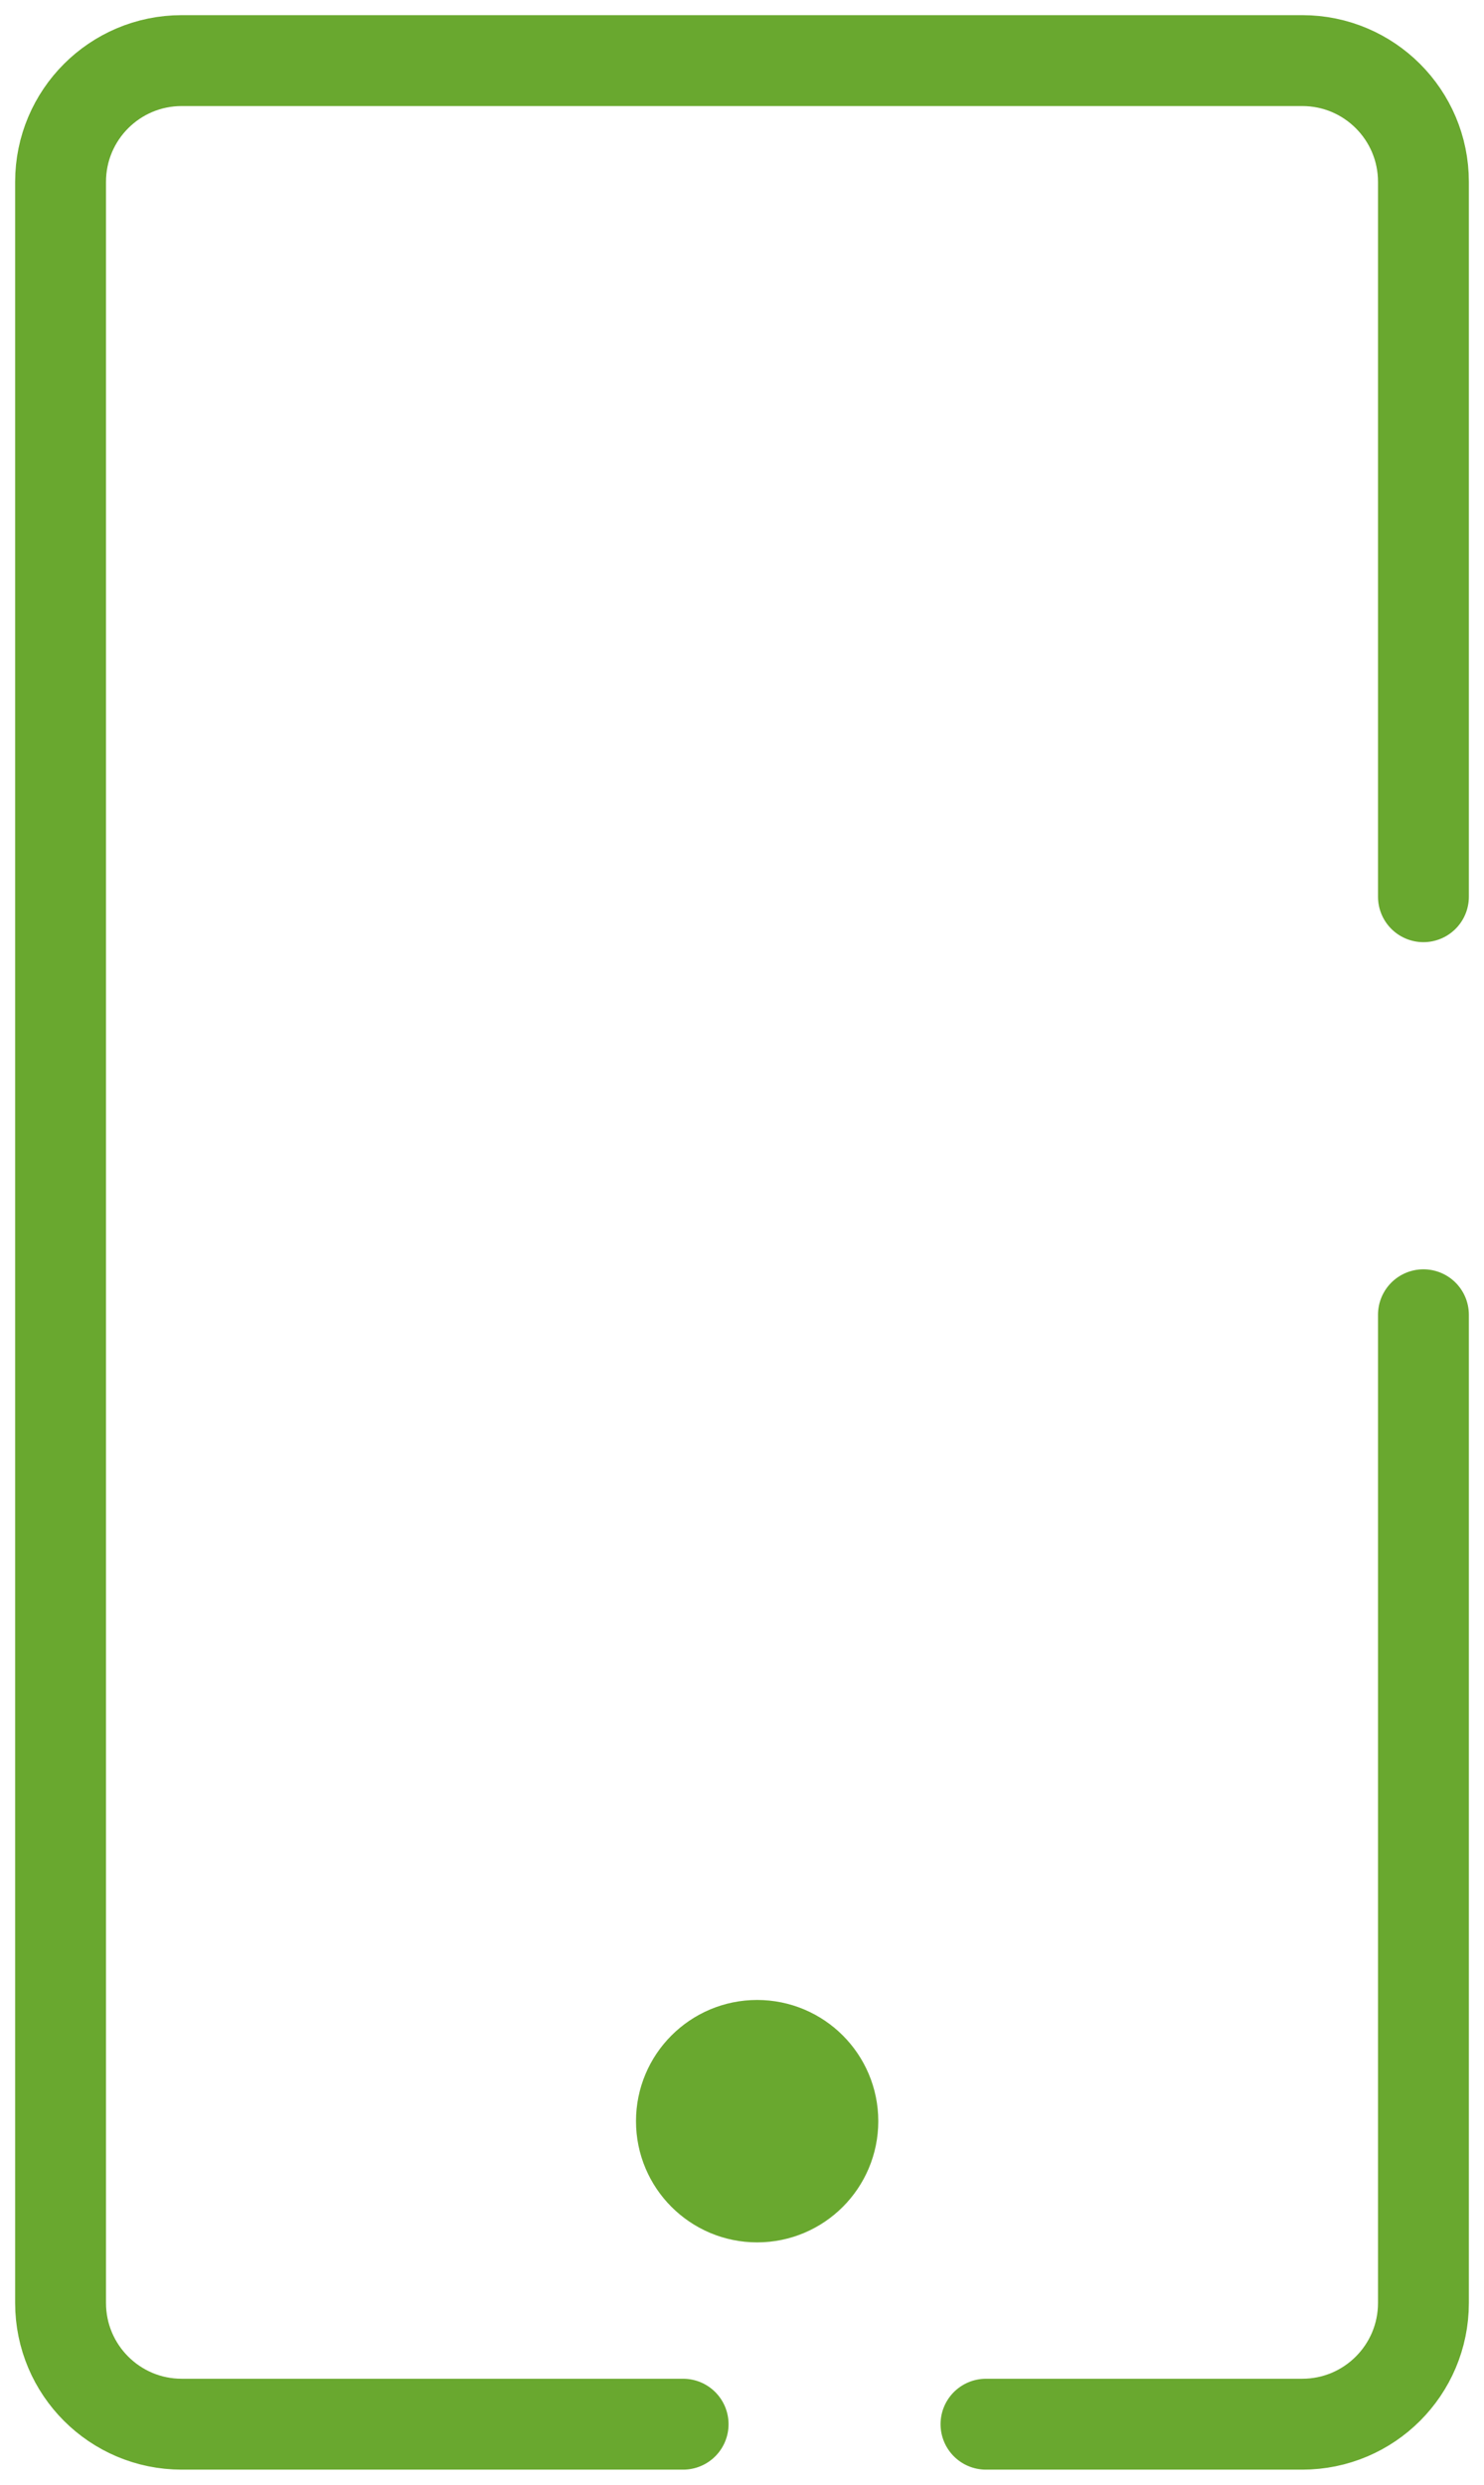<svg width="49" height="82" viewBox="0 0 49 82" fill="none" xmlns="http://www.w3.org/2000/svg">
<path d="M22.556 80H6C3.791 80 2 78.209 2 76V20.571V6C2 3.791 3.791 2 6 2H43C45.209 2 47 3.791 47 6V29.592M32.556 80H43C45.209 80 47 78.209 47 76V43.388" stroke="#69A82F" stroke-width="3" stroke-linecap="round"/>
<circle cx="25" cy="70" r="2.5" fill="#69A82F" stroke="#69A82F" stroke-width="3"/>
</svg>
